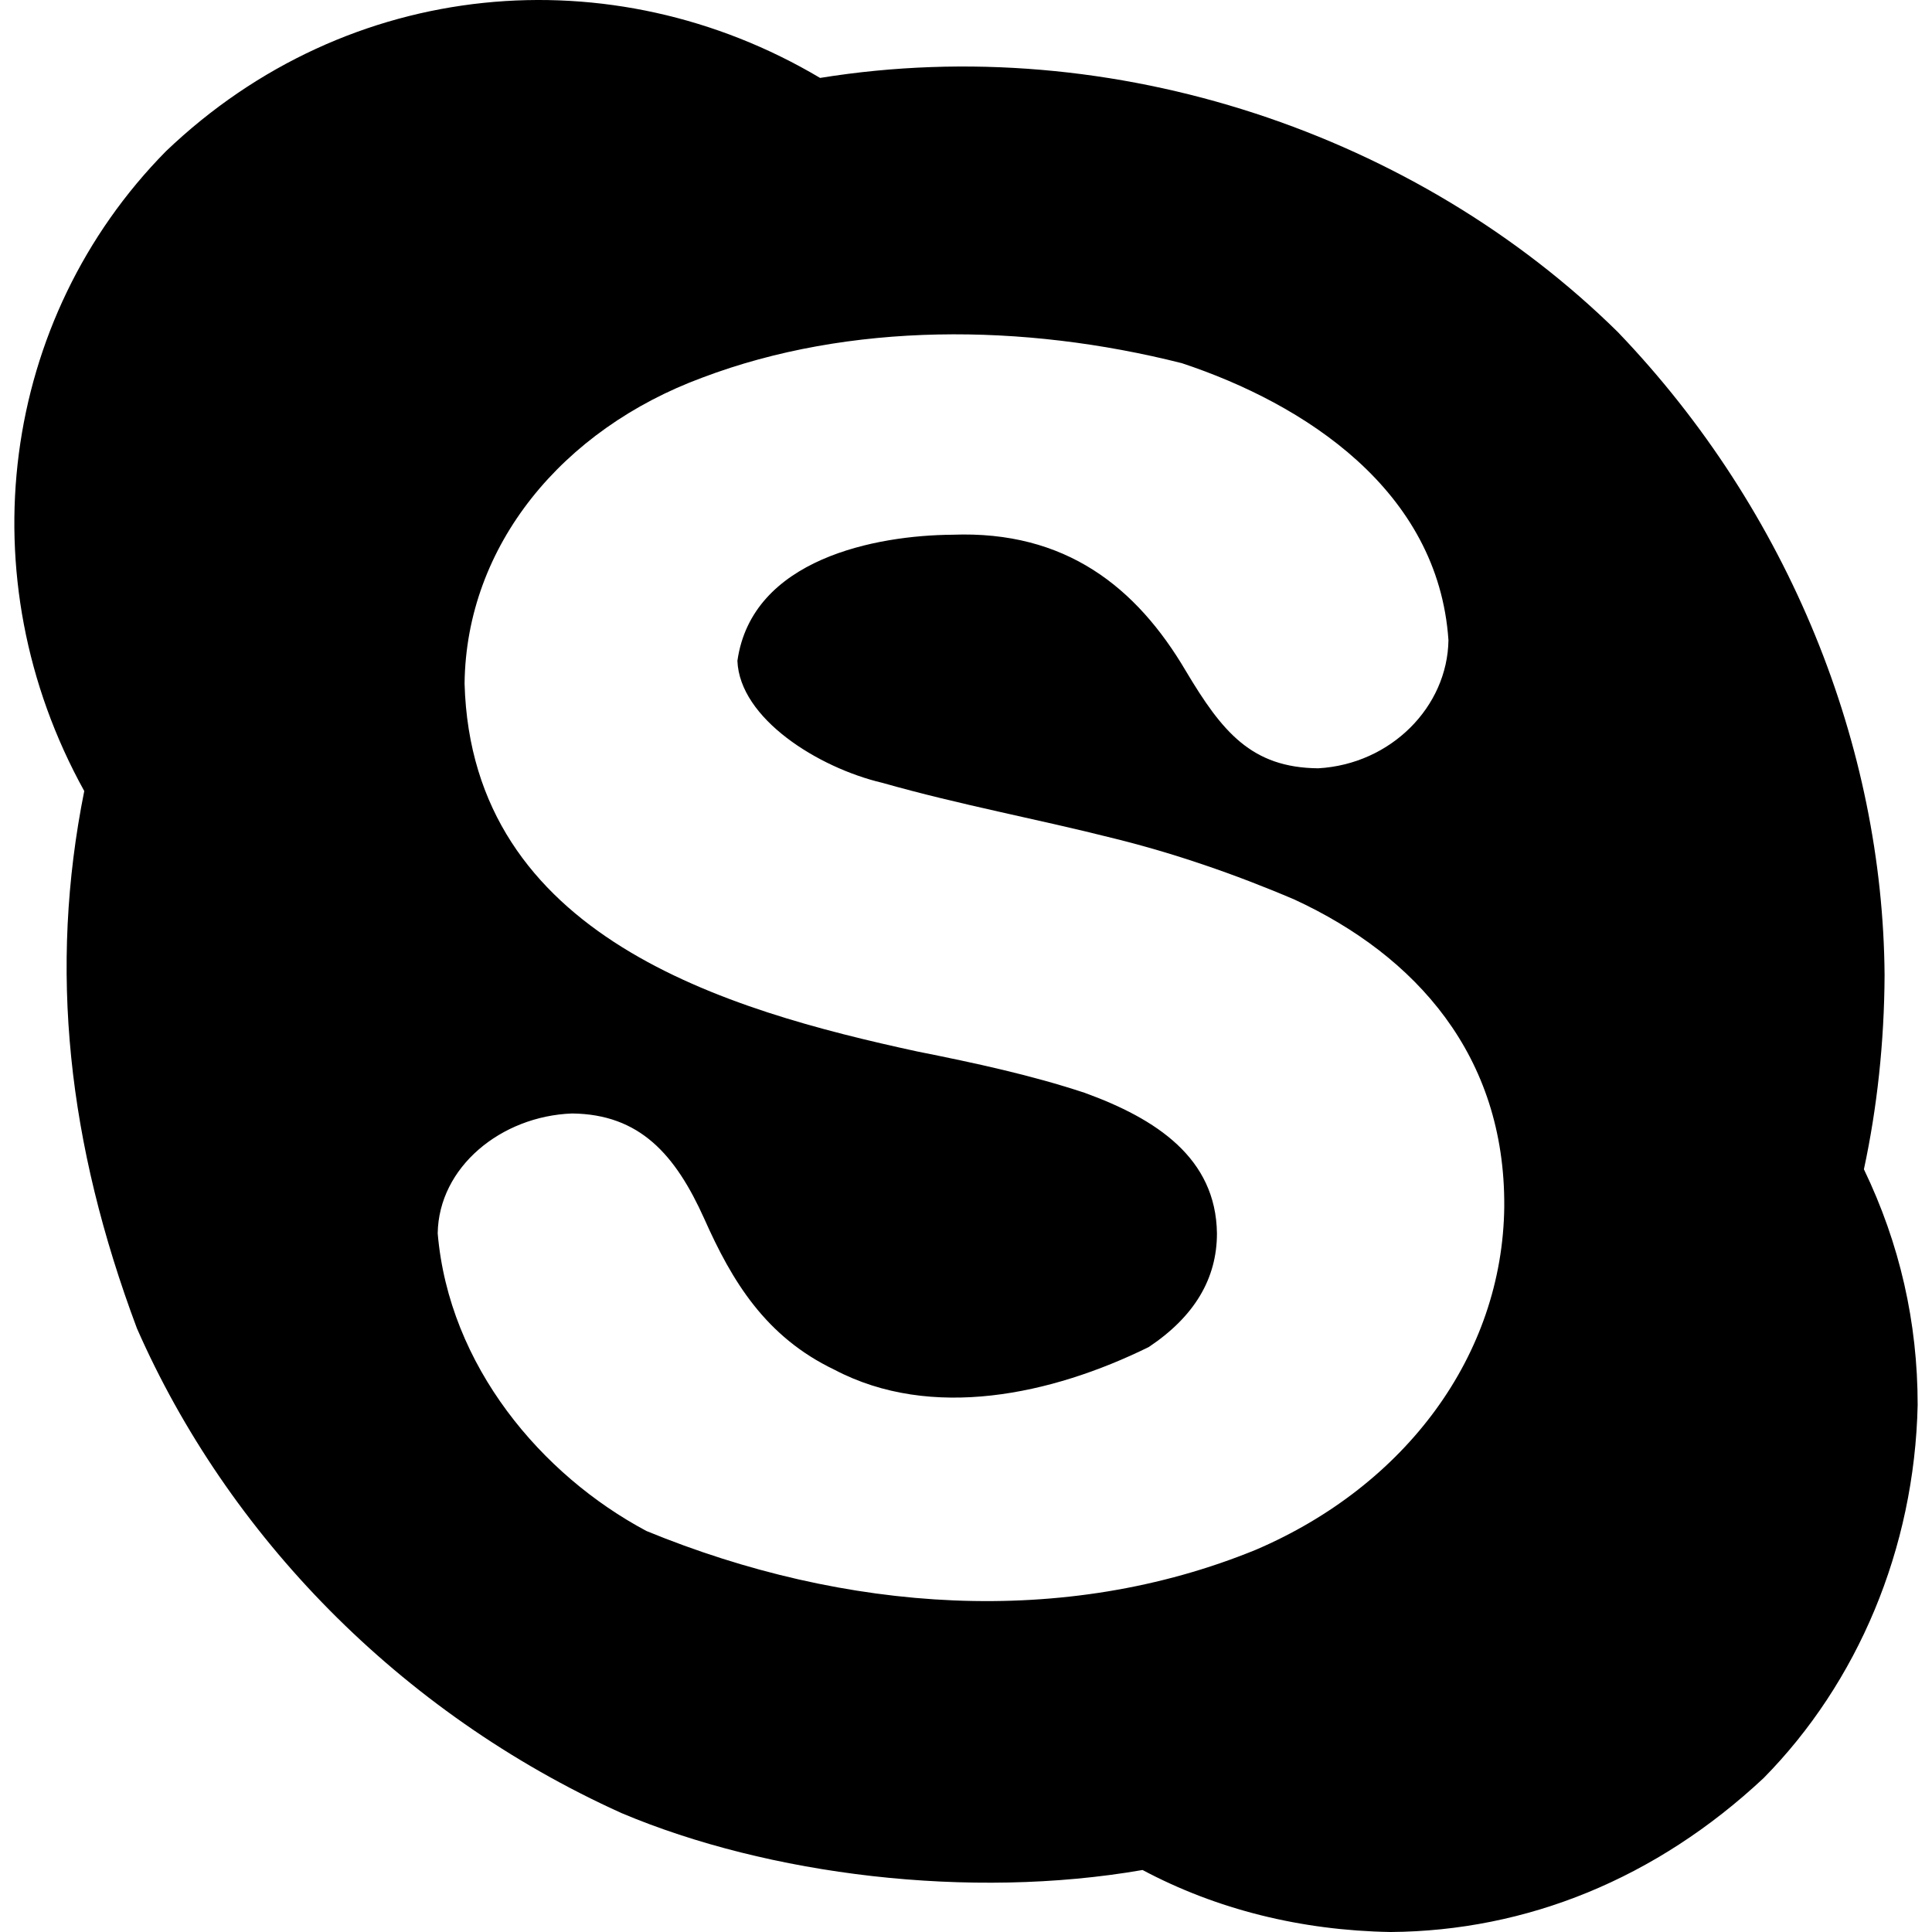 <?xml version="1.0" encoding="iso-8859-1"?>
<!-- Generator: www.svgicons.com -->
<svg xmlns="http://www.w3.org/2000/svg" width="800" height="800" viewBox="0 0 1200 1200">
<path fill="currentColor" d="M934.32 749.374c.628-93.532-54.738-155.718-130.311-190.649c-37.215-15.905-75.342-28.896-111.692-37.873c-49.287-12.466-95.359-20.748-144.432-34.662c-39.77-9.401-88.462-39.91-89.869-75.747c9.04-63.575 86.472-77.962 133.52-78.313c70.348-2.685 114.432 32.604 145.073 84.733c22.44 37.604 40.649 59.956 82.166 60.34c45.188-2.544 80.286-38.254 80.881-79.598c-6.312-93.112-89.408-146.796-165.614-172.035c-98.416-24.873-206.476-25.613-297.85 8.987c-86.917 32.104-146.669 104.271-147.642 190.008c4.361 157.553 162.757 202.847 281.159 228.521c36.062 7.188 70.827 14.699 103.991 25.677c44.354 16.105 81.553 40.426 82.165 87.302c0 28.243-14.122 51.779-42.366 70.609c-60.434 29.738-135.052 45.752-195.145 14.122c-42.897-20.496-63.703-55.097-80.881-93.72c-17.959-39.956-40.076-65.02-82.166-65.477c-44.125 1.646-82.824 33.313-83.449 74.464c6.991 82.326 64.543 150.175 129.667 184.871c123.327 50.646 259.402 60.463 378.729 11.555c92.752-39.804 153.1-120.721 154.066-213.115m223.387-23.108c22.253 46.219 33.38 95.003 33.38 146.356c-1.959 89.621-37.483 172.712-95.646 231.731c-66.881 62.598-147.329 95.036-231.731 95.646c-55.731-.939-108.133-14.064-154.061-38.515c-107.268 18.633-232.149 3.248-323.526-35.307c-138.648-62.618-244.957-173.389-301.059-301.06c-43.081-115.005-54.947-223.053-32.737-333.794C-21.248 358.403.682 197.845 103.038 93.976C216.441-14.467 380.303-28.23 509.371 48.4c183.417-29.618 371.484 35.62 495.561 157.912c106.941 111.563 164.588 257.766 165.614 399.273c-.175 41.777-4.675 82.747-12.839 120.681"/>
</svg>